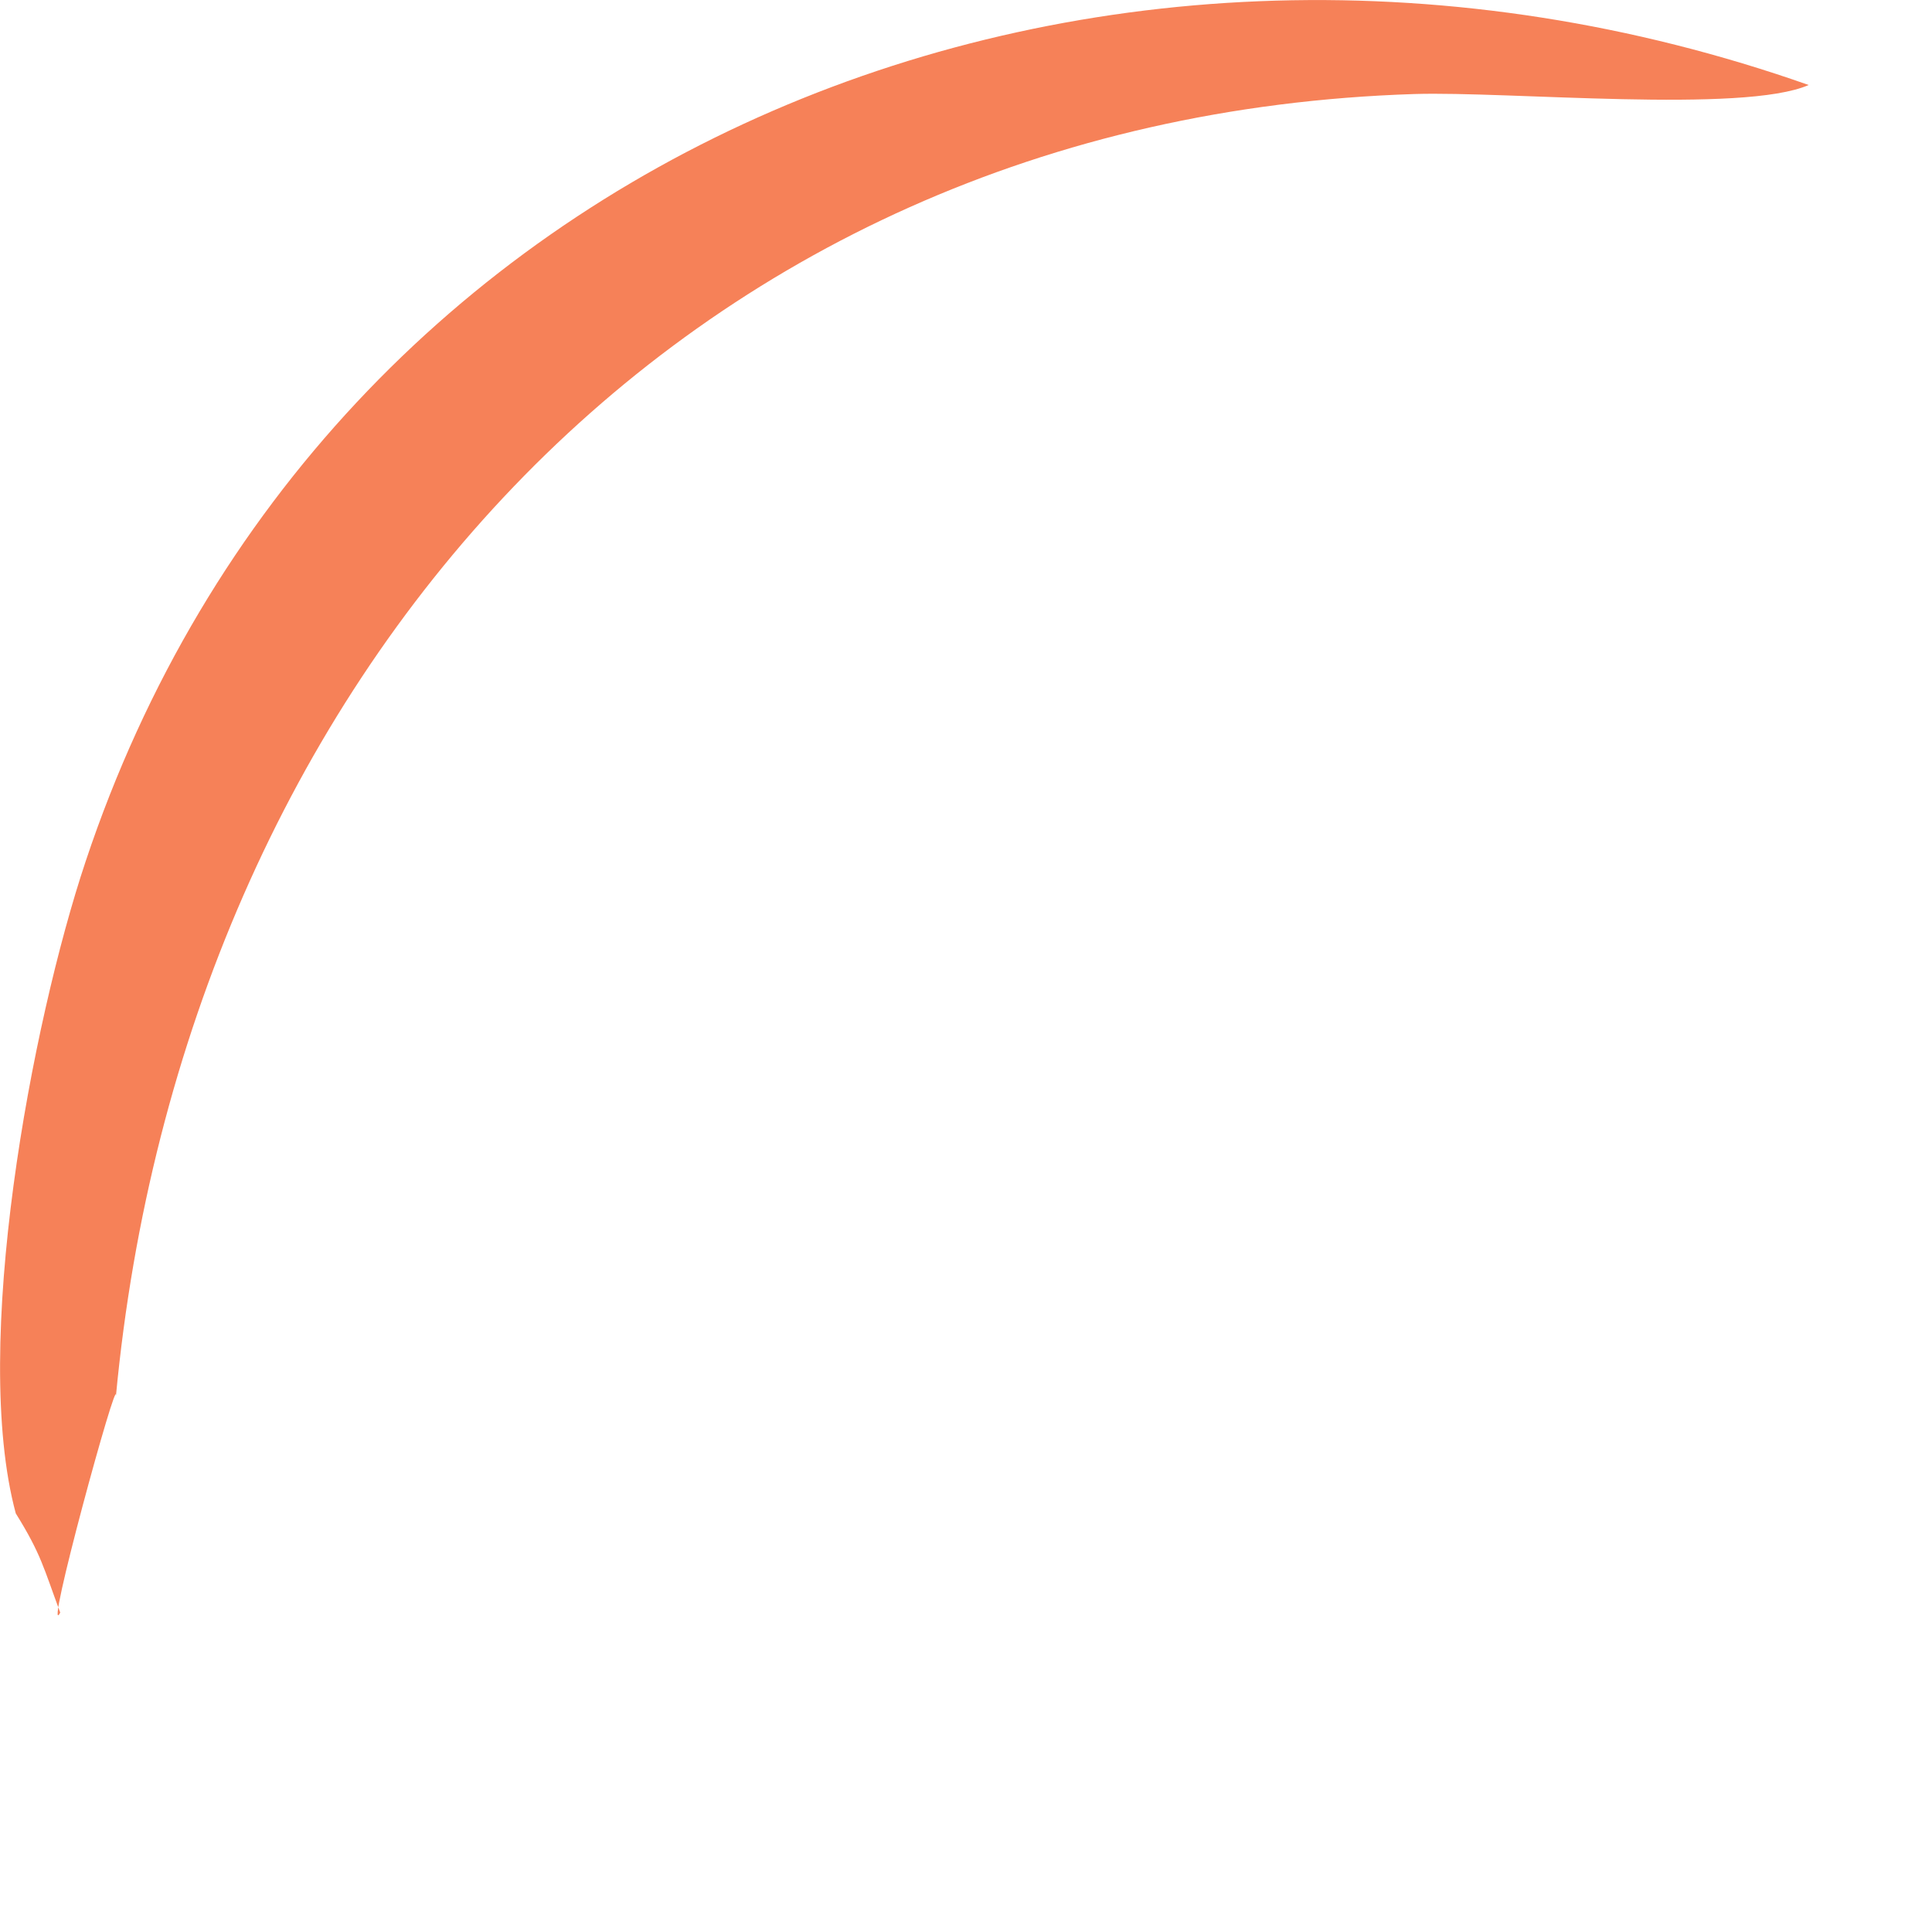 <?xml version="1.0" encoding="utf-8"?>
<svg xmlns="http://www.w3.org/2000/svg" fill="none" height="100%" overflow="visible" preserveAspectRatio="none" style="display: block;" viewBox="0 0 6 6" width="100%">
<path d="M0.049 4.7C-0.091 4.181 0.098 3.178 0.266 2.675C1.009 0.446 3.428 -0.507 5.617 0.264C5.415 0.353 4.684 0.283 4.393 0.292C2.101 0.365 0.569 2.122 0.36 4.336C0.368 4.25 0.133 5.11 0.187 5.008C0.135 4.868 0.128 4.827 0.049 4.7Z" fill="#F68158" id="Vector"/>
</svg>